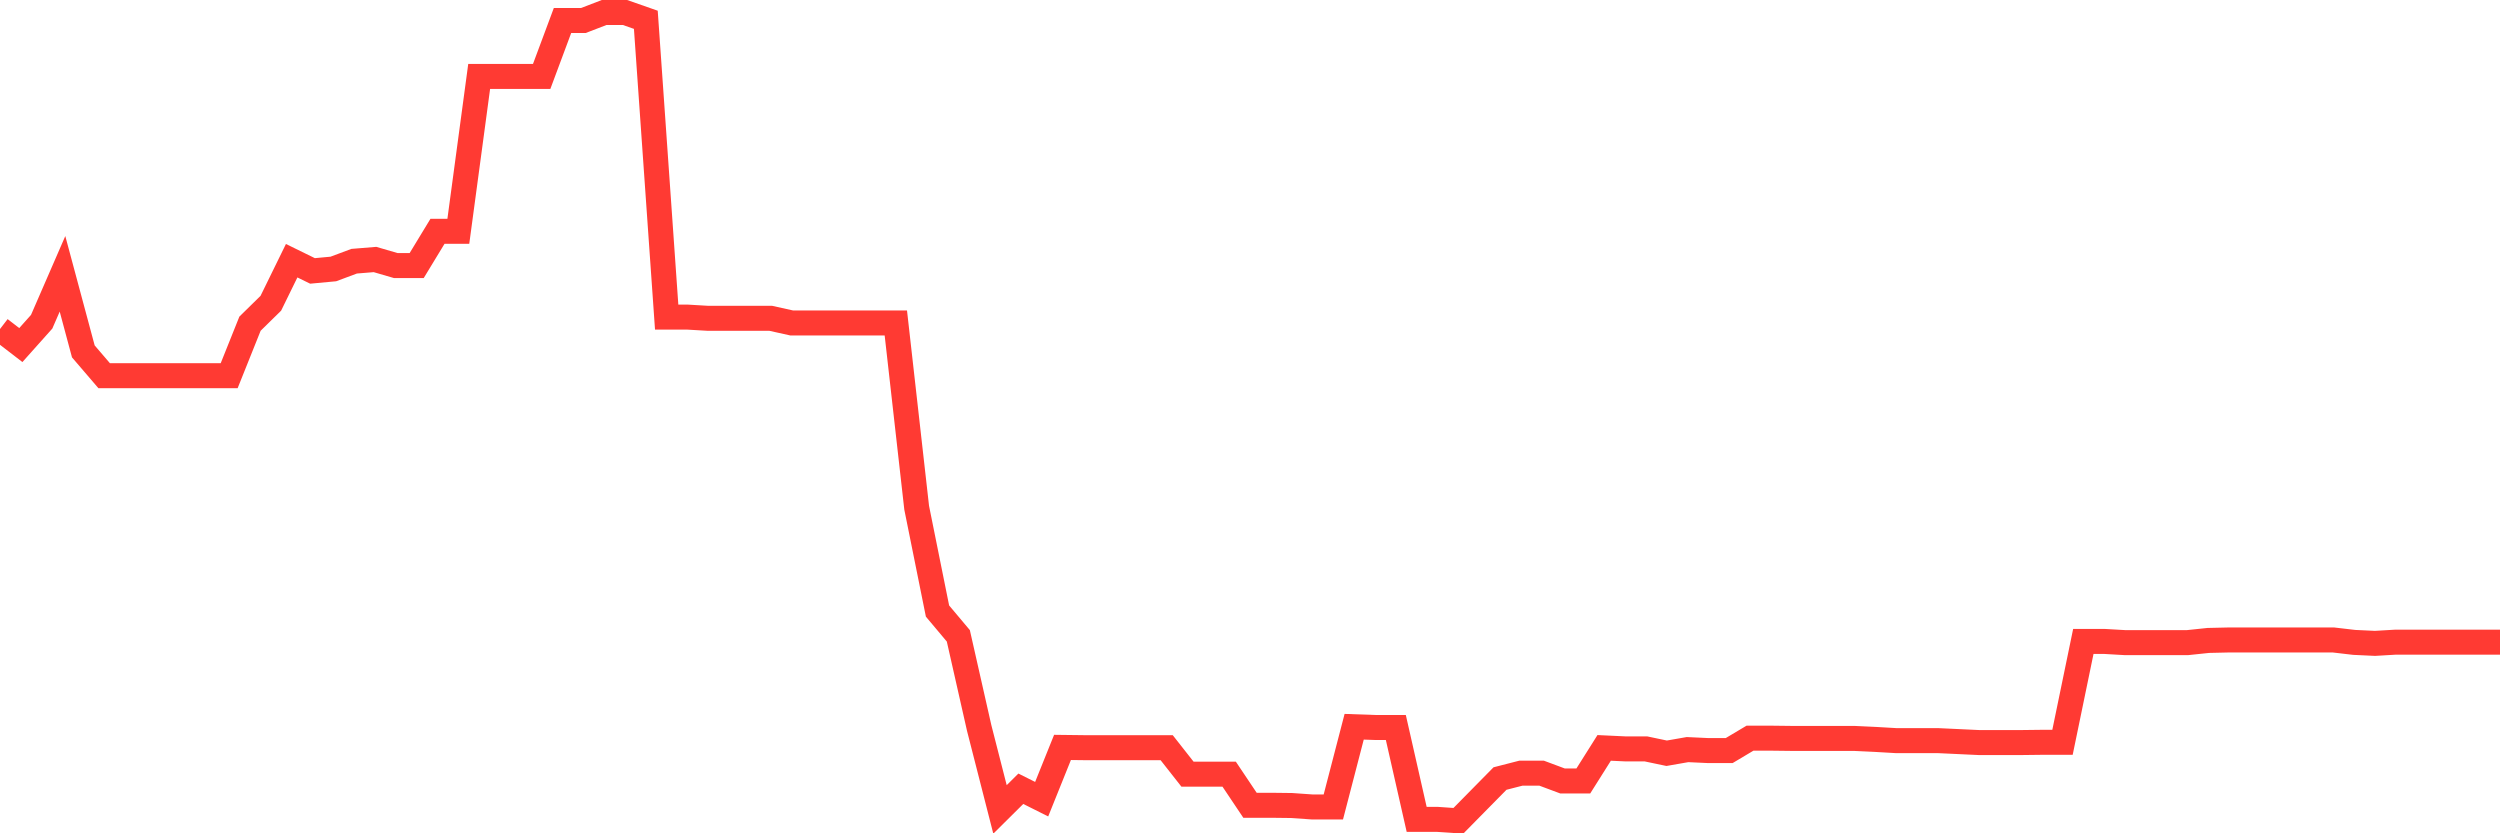 <svg
  xmlns="http://www.w3.org/2000/svg"
  xmlns:xlink="http://www.w3.org/1999/xlink"
  width="120"
  height="40"
  viewBox="0 0 120 40"
  preserveAspectRatio="none"
>
  <polyline
    points="0,15.793 1,16.563 2,15.443 3,13.144 4,16.867 5,18.034 6,18.034 7,18.034 8,18.034 9,18.034 10,18.034 11,18.034 12,15.537 13,14.556 14,12.514 15,13.004 16,12.911 17,12.538 18,12.456 19,12.748 20,12.748 21,11.102 22,11.102 23,3.669 24,3.669 25,3.669 26,3.669 27,0.985 28,0.985 29,0.6 30,0.6 31,0.95 32,15.221 33,15.221 34,15.28 35,15.28 36,15.28 37,15.28 38,15.502 39,15.502 40,15.502 41,15.502 42,15.502 43,15.502 44,24.37 45,29.33 46,30.52 47,34.942 48,38.852 49,37.86 50,38.361 51,35.876 52,35.888 53,35.888 54,35.888 55,35.888 56,35.888 57,37.16 58,37.16 59,37.16 60,38.653 61,38.653 62,38.665 63,38.735 64,38.735 65,34.884 66,34.919 67,34.919 68,39.33 69,39.33 70,39.4 71,38.385 72,37.37 73,37.113 74,37.113 75,37.486 76,37.486 77,35.899 78,35.946 79,35.946 80,36.156 81,35.981 82,36.028 83,36.028 84,35.432 85,35.432 86,35.444 87,35.444 88,35.444 89,35.444 90,35.491 91,35.549 92,35.549 93,35.549 94,35.596 95,35.643 96,35.643 97,35.643 98,35.631 99,35.631 100,30.788 101,30.788 102,30.846 103,30.846 104,30.846 105,30.846 106,30.741 107,30.718 108,30.718 109,30.718 110,30.718 111,30.718 112,30.718 113,30.835 114,30.882 115,30.823 116,30.823 117,30.823 118,30.823 119,30.823 120,30.823"
    fill="none"
    stroke="#ff3a33"
    stroke-width="1.2"
  >
  </polyline>
</svg>